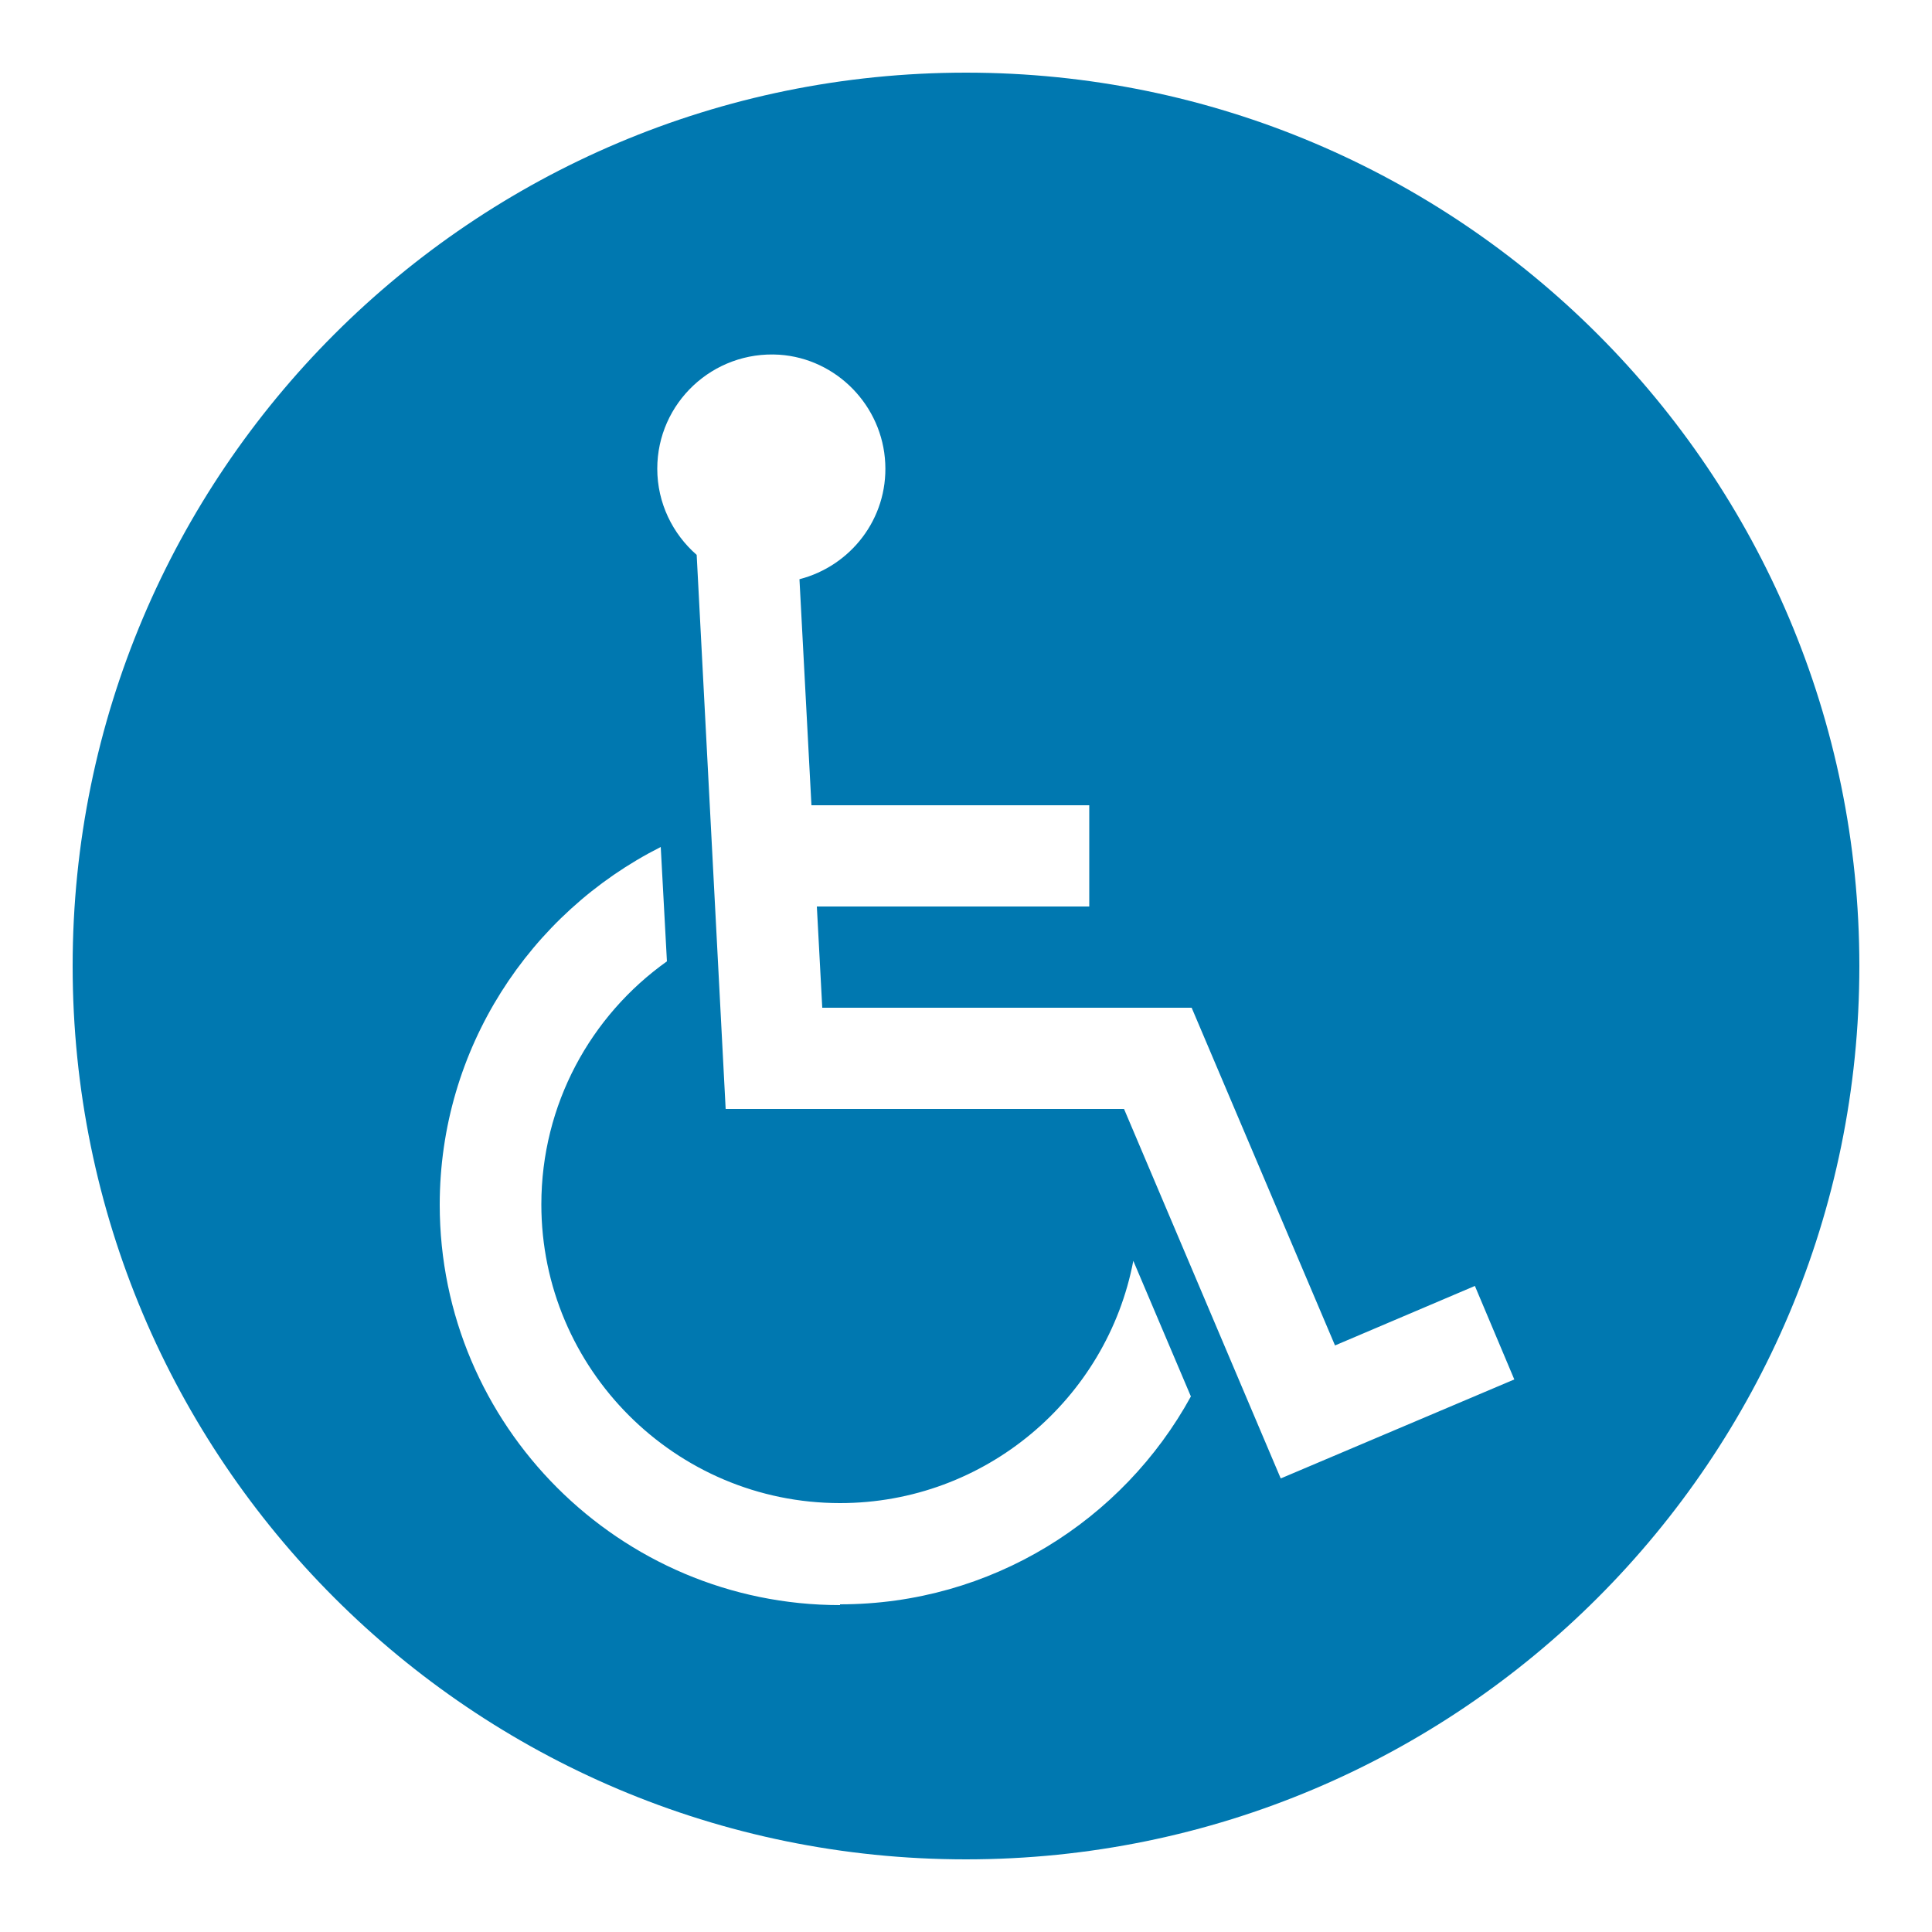<?xml version="1.0" encoding="UTF-8"?>
<svg id="Layer_1" xmlns="http://www.w3.org/2000/svg" version="1.1" viewBox="0 0 50 50">
  <!-- Generator: Adobe Illustrator 29.6.0, SVG Export Plug-In . SVG Version: 2.1.1 Build 207)  -->
  <defs>
    <style>
      .st0 {
        fill: #0078b0;
      }
    </style>
  </defs>
  <path class="st0" d="M25,1.88C12.23,1.88,1.88,12.23,1.88,25s10.35,23.12,23.12,23.12,23.12-10.35,23.12-23.12S37.77,1.88,25,1.88ZM21.74,41.54c-5.71,0-10.36-4.65-10.36-10.36,0-4.04,2.33-7.55,5.72-9.26l.16,2.96c-1.97,1.4-3.25,3.7-3.25,6.29,0,4.26,3.47,7.73,7.73,7.73,3.76,0,6.91-2.7,7.59-6.27l1.49,3.51c-1.76,3.21-5.17,5.38-9.08,5.38v.02ZM33.14,38.25l-4.05-9.55h-10.31l-.75-14.34c-.62-.54-1.02-1.34-1.02-2.23,0-1.7,1.44-3.06,3.16-2.95,1.48.1,2.67,1.32,2.74,2.81.07,1.44-.9,2.66-2.22,3l.31,5.85h7.19v2.62h-7.05l.14,2.62h9.56l3.71,8.74,3.62-1.54,1.02,2.42-6.04,2.56h0Z"/>
</svg>